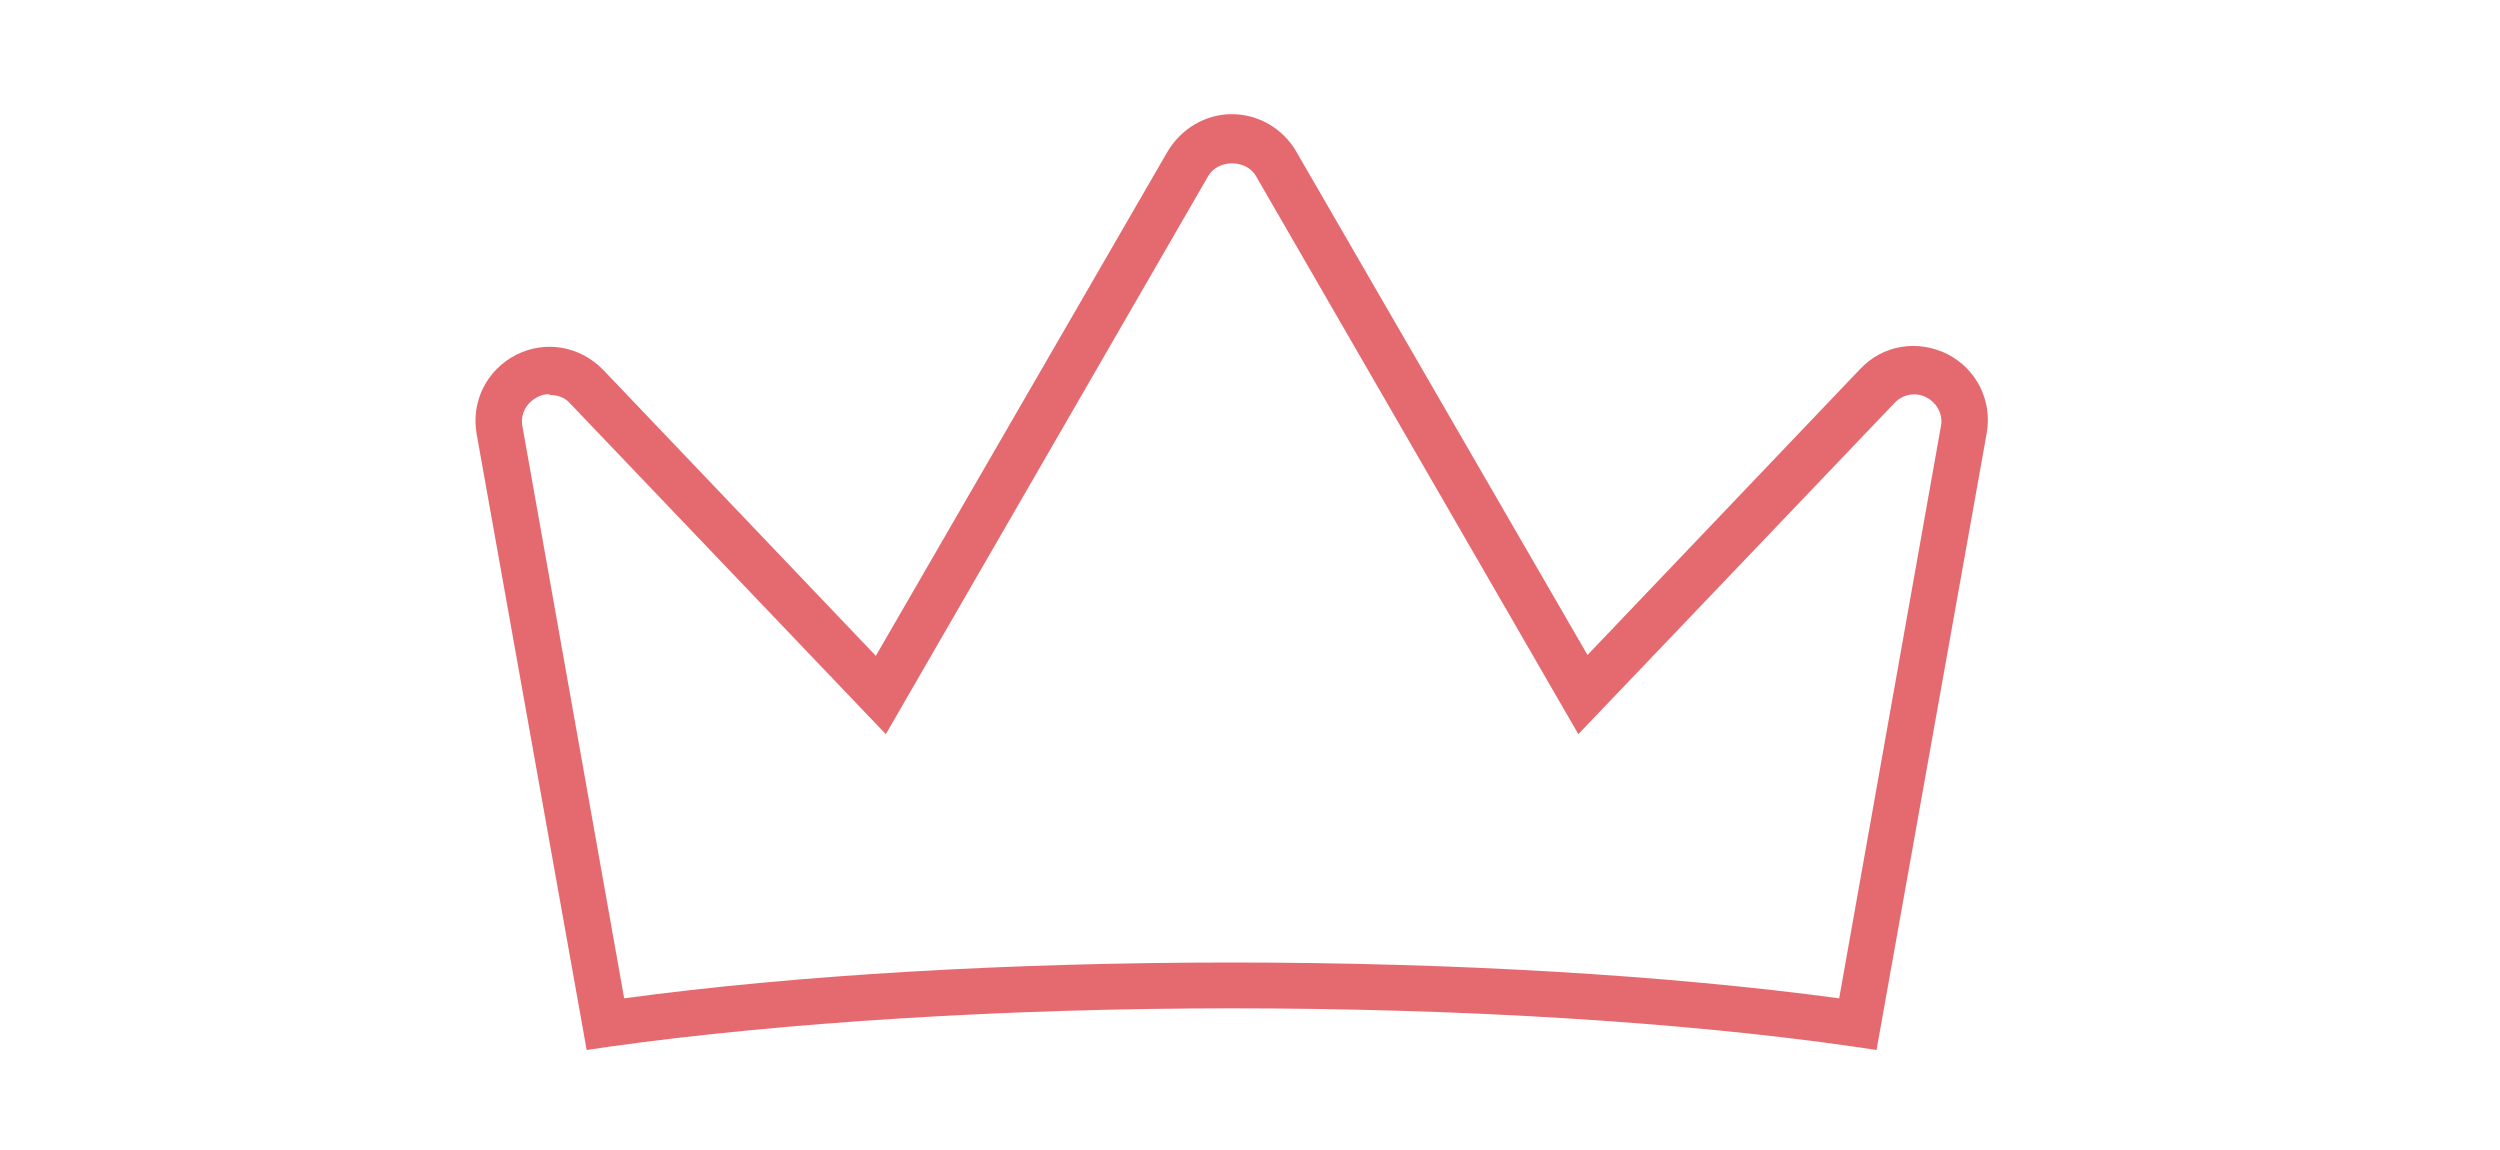 <?xml version="1.0" encoding="UTF-8"?>
<svg id="Layer_1" xmlns="http://www.w3.org/2000/svg" version="1.1" viewBox="0 0 300 138">
  <!-- Generator: Adobe Illustrator 29.4.0, SVG Export Plug-In . SVG Version: 2.1.0 Build 152)  -->
  <defs>
    <style>
      .st0 {
        fill: #e56a70;
      }
    </style>
  </defs>
  <path class="st0" d="M225.2,126l-2.7-.4c-20.8-3-47.4-4.6-74.7-4.6s-53.9,1.7-74.7,4.6l-2.7.4-13.2-73.9c-.7-3.9,1.2-7.7,4.7-9.5,3.5-1.8,7.7-1.1,10.5,1.8l32.7,34.3,35-60.5c1.6-2.7,4.5-4.5,7.7-4.5s6.1,1.7,7.7,4.4l35,60.5,32.7-34.3c2.7-2.9,6.9-3.6,10.5-1.8,3.5,1.8,5.4,5.6,4.7,9.5l-13.2,73.9ZM65.9,47.3c-.5,0-1,.1-1.5.4-1.3.7-2,2.1-1.7,3.5l12.2,68.6c20.6-2.8,46.4-4.3,72.9-4.3s52.2,1.5,72.9,4.3l12.2-68.6c.3-1.4-.4-2.8-1.7-3.5-1.3-.7-2.9-.4-3.9.7l-37.9,39.7-38.7-67c-1.2-2-4.5-2-5.7,0l-38.7,67-37.9-39.7c-.6-.7-1.5-1-2.4-1Z"/>
</svg>
